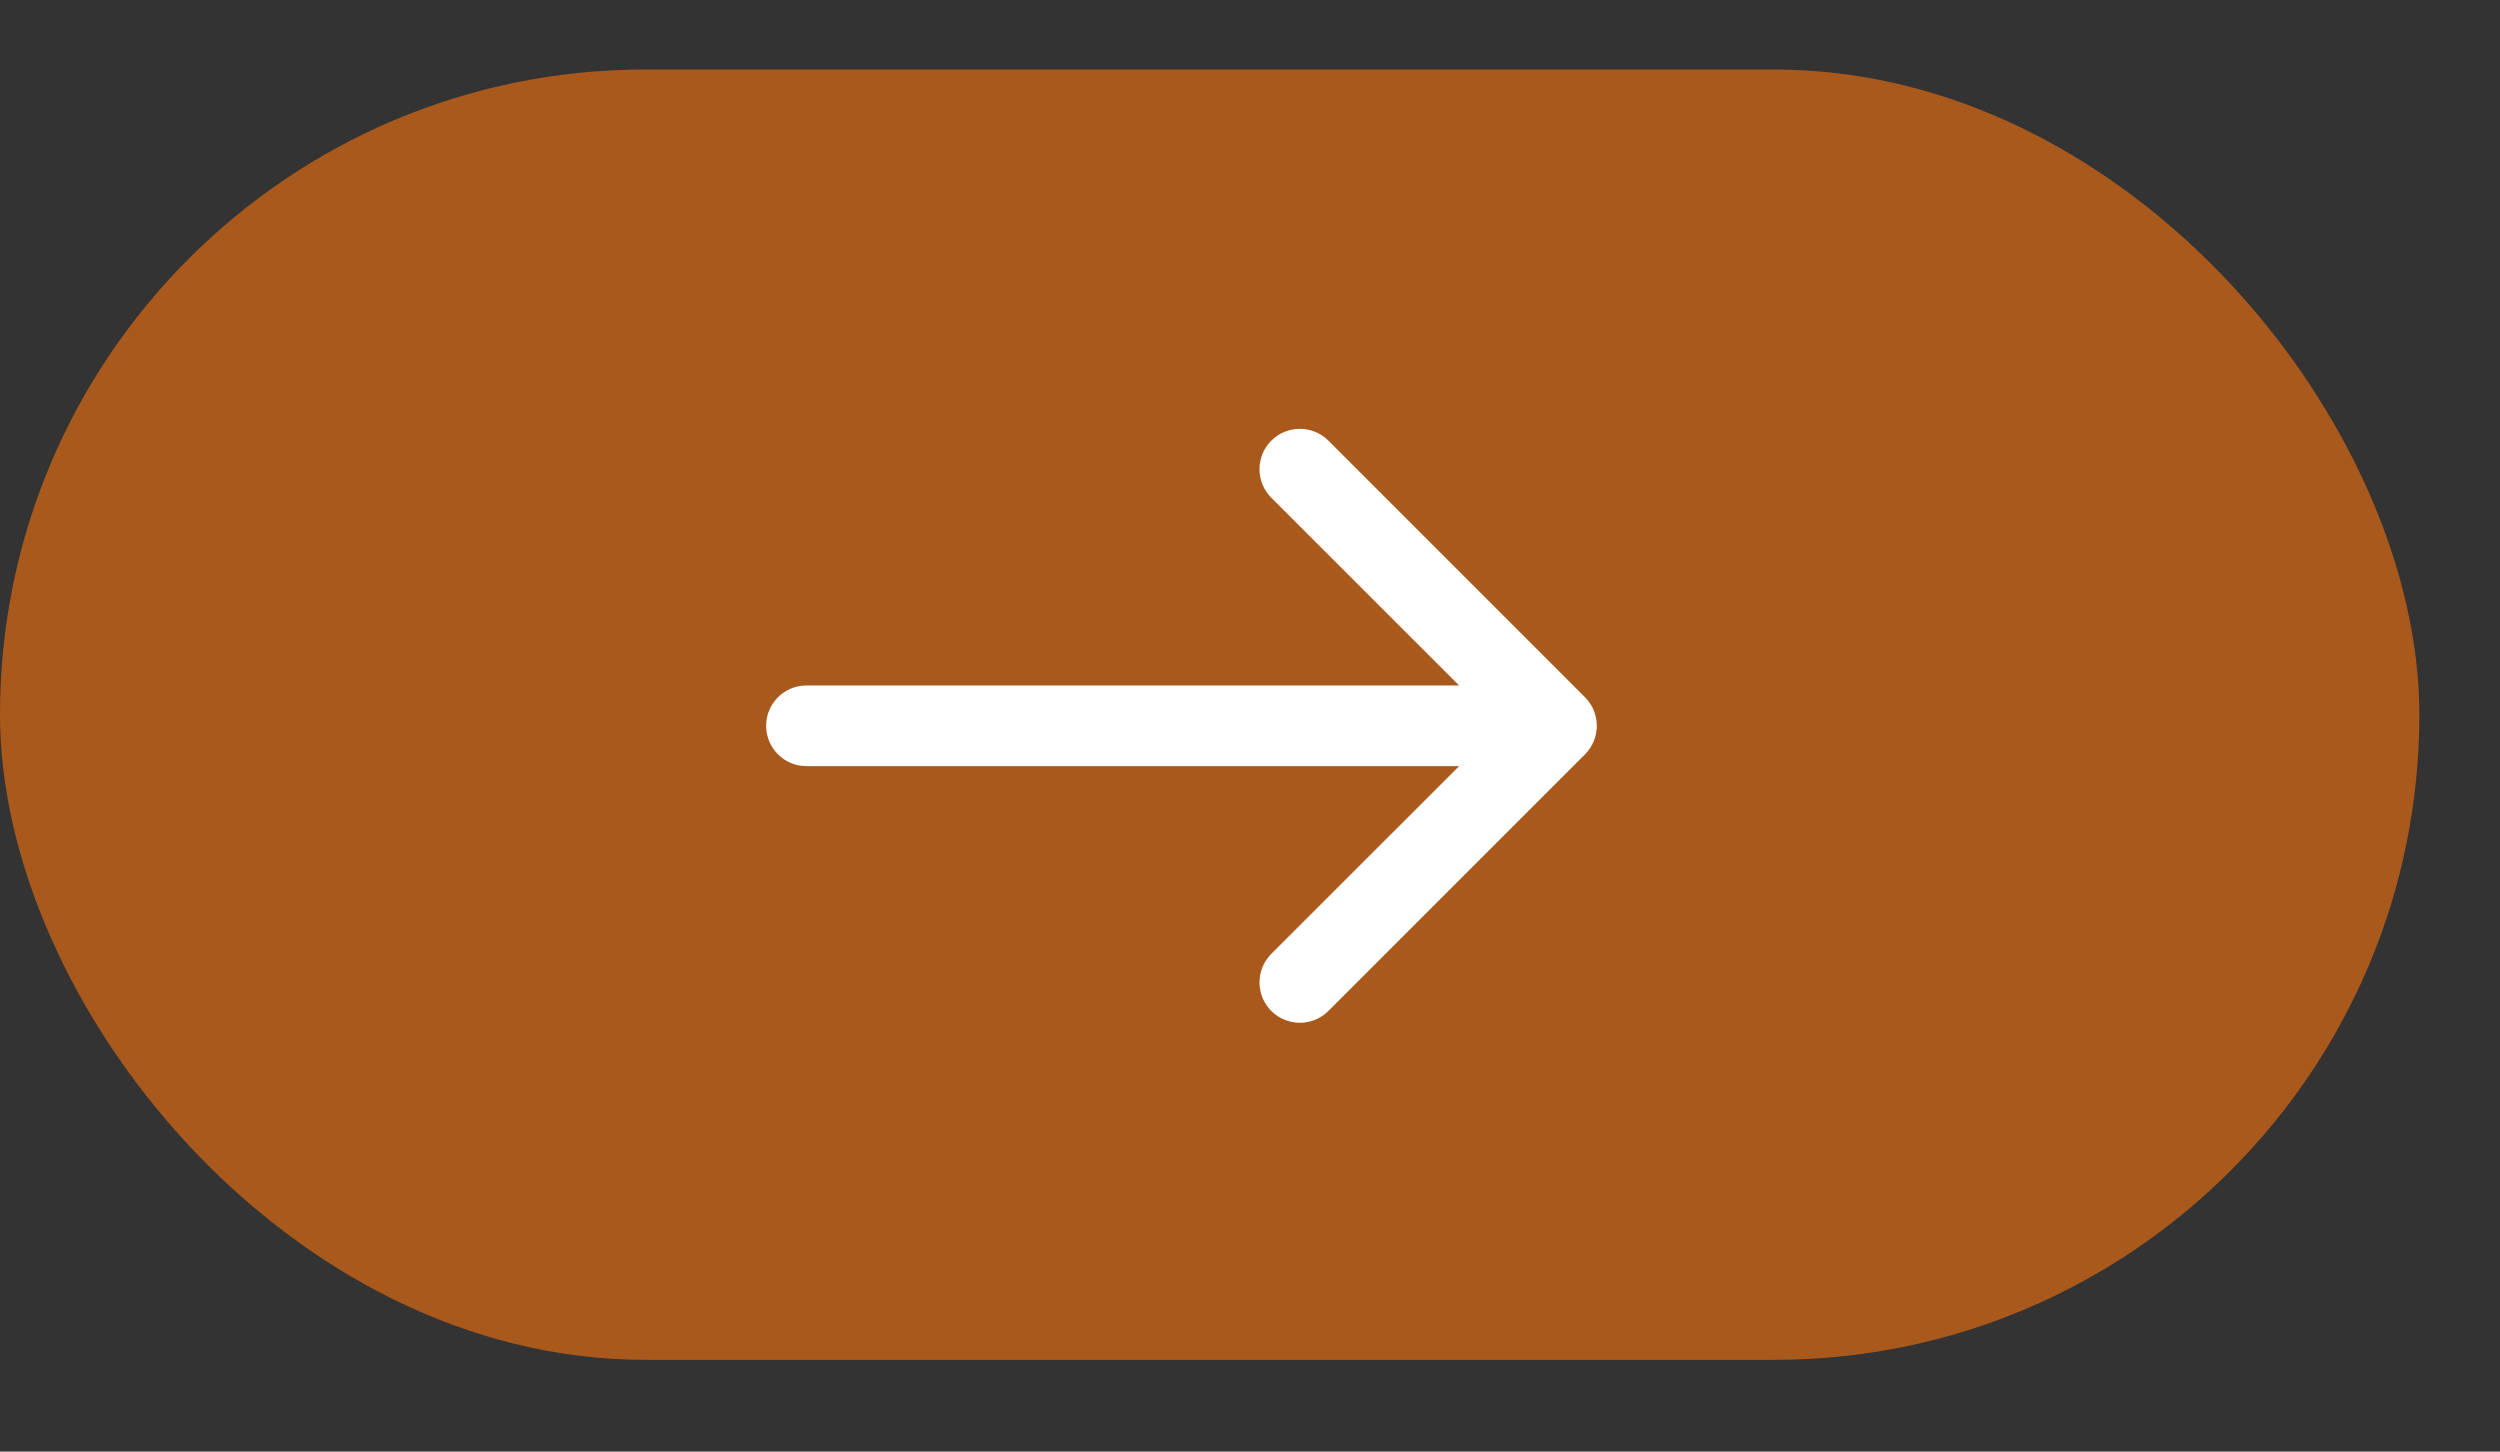 <svg width="31" height="18" viewBox="0 0 31 18" fill="none" xmlns="http://www.w3.org/2000/svg">
<rect x="0" y="0" width="31" height="18" fill="#333333" stroke="none"/>
<rect y="0.862" width="30" height="16" rx="8" fill="#AA591D"/>
<path d="M10 8.5C9.724 8.5 9.5 8.724 9.5 9C9.5 9.276 9.724 9.5 10 9.5V8.5ZM19.654 9.354C19.849 9.158 19.849 8.842 19.654 8.646L16.472 5.464C16.276 5.269 15.96 5.269 15.764 5.464C15.569 5.66 15.569 5.976 15.764 6.172L18.593 9L15.764 11.828C15.569 12.024 15.569 12.34 15.764 12.536C15.96 12.731 16.276 12.731 16.472 12.536L19.654 9.354ZM10 9V9.5H19.3V9V8.5H10V9Z" fill="white"/>
</svg>

